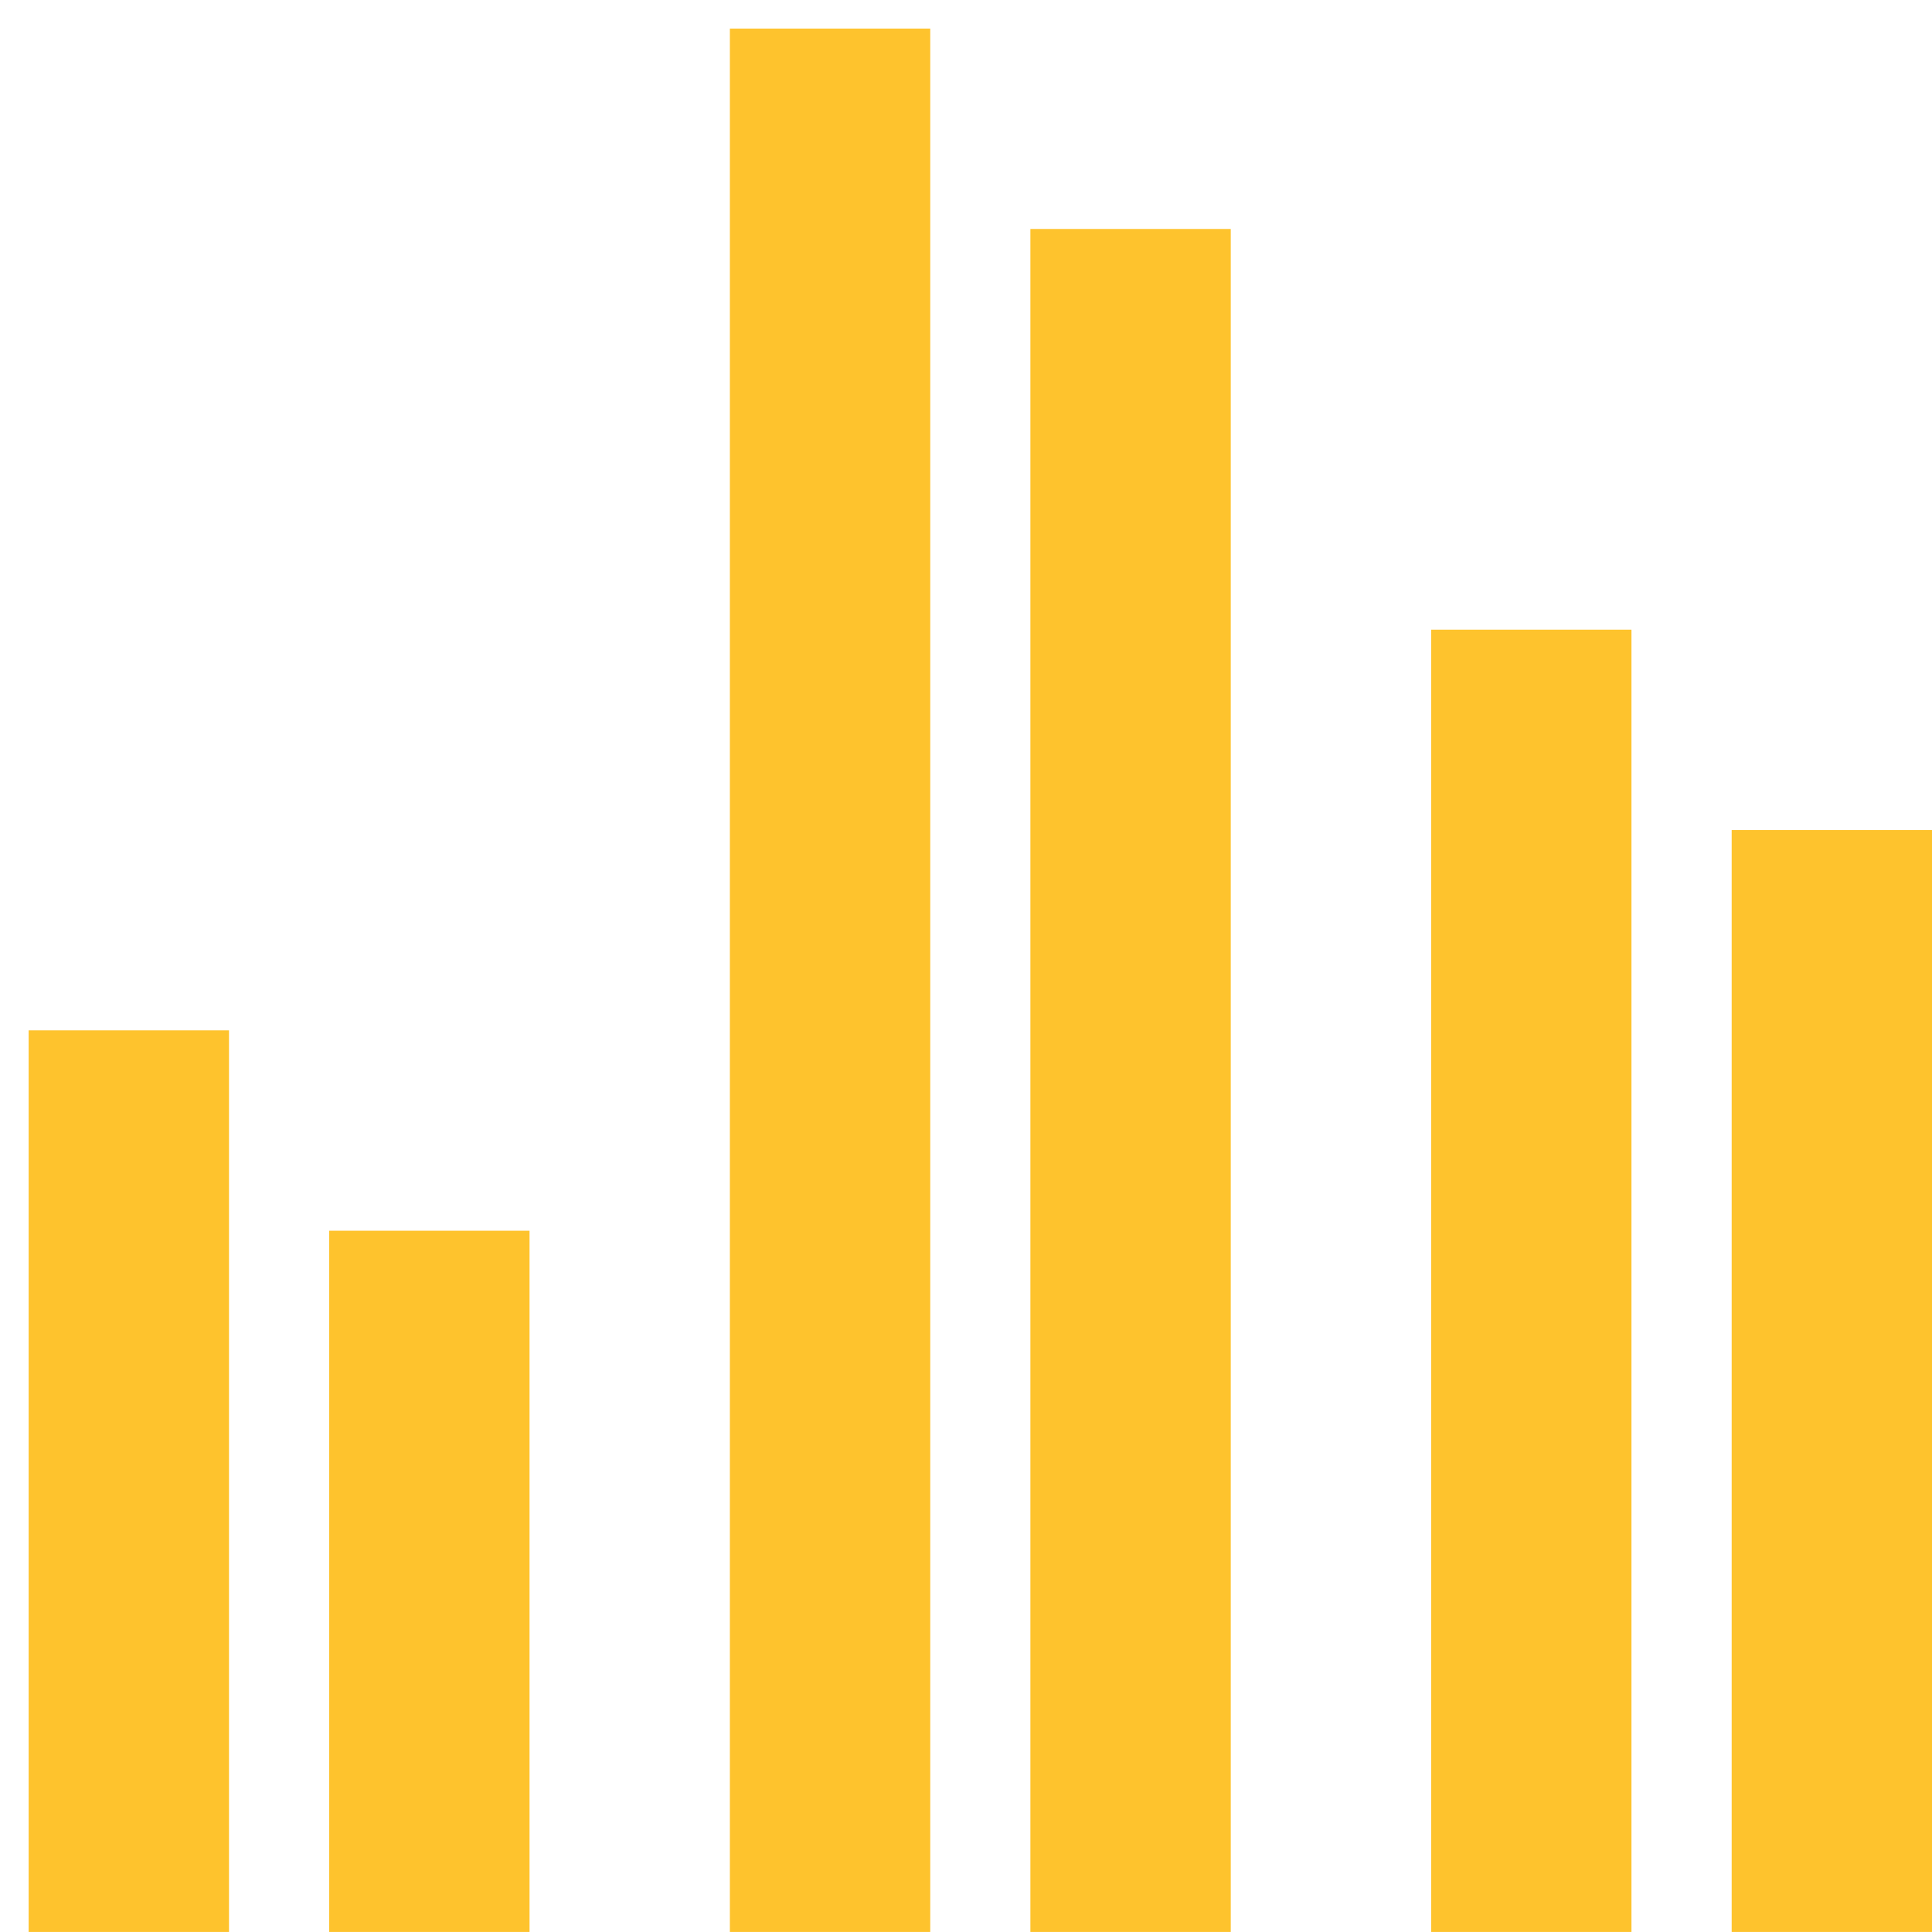 <svg width="45" height="45" viewBox="0 0 45 45" fill="none" xmlns="http://www.w3.org/2000/svg">
<path d="M0.667 23.999H5.334V44.999H0.667V23.999ZM7.667 28.666H12.334V44.999H7.667V28.666ZM33.334 14.666H38V44.999H33.334V14.666ZM40.334 19.333H45V44.999H40.334V19.333ZM17 0.666H21.667V44.999H17V0.666ZM24 5.333H28.667V44.999H24V5.333Z" fill="#FEC32D"/>
</svg>
